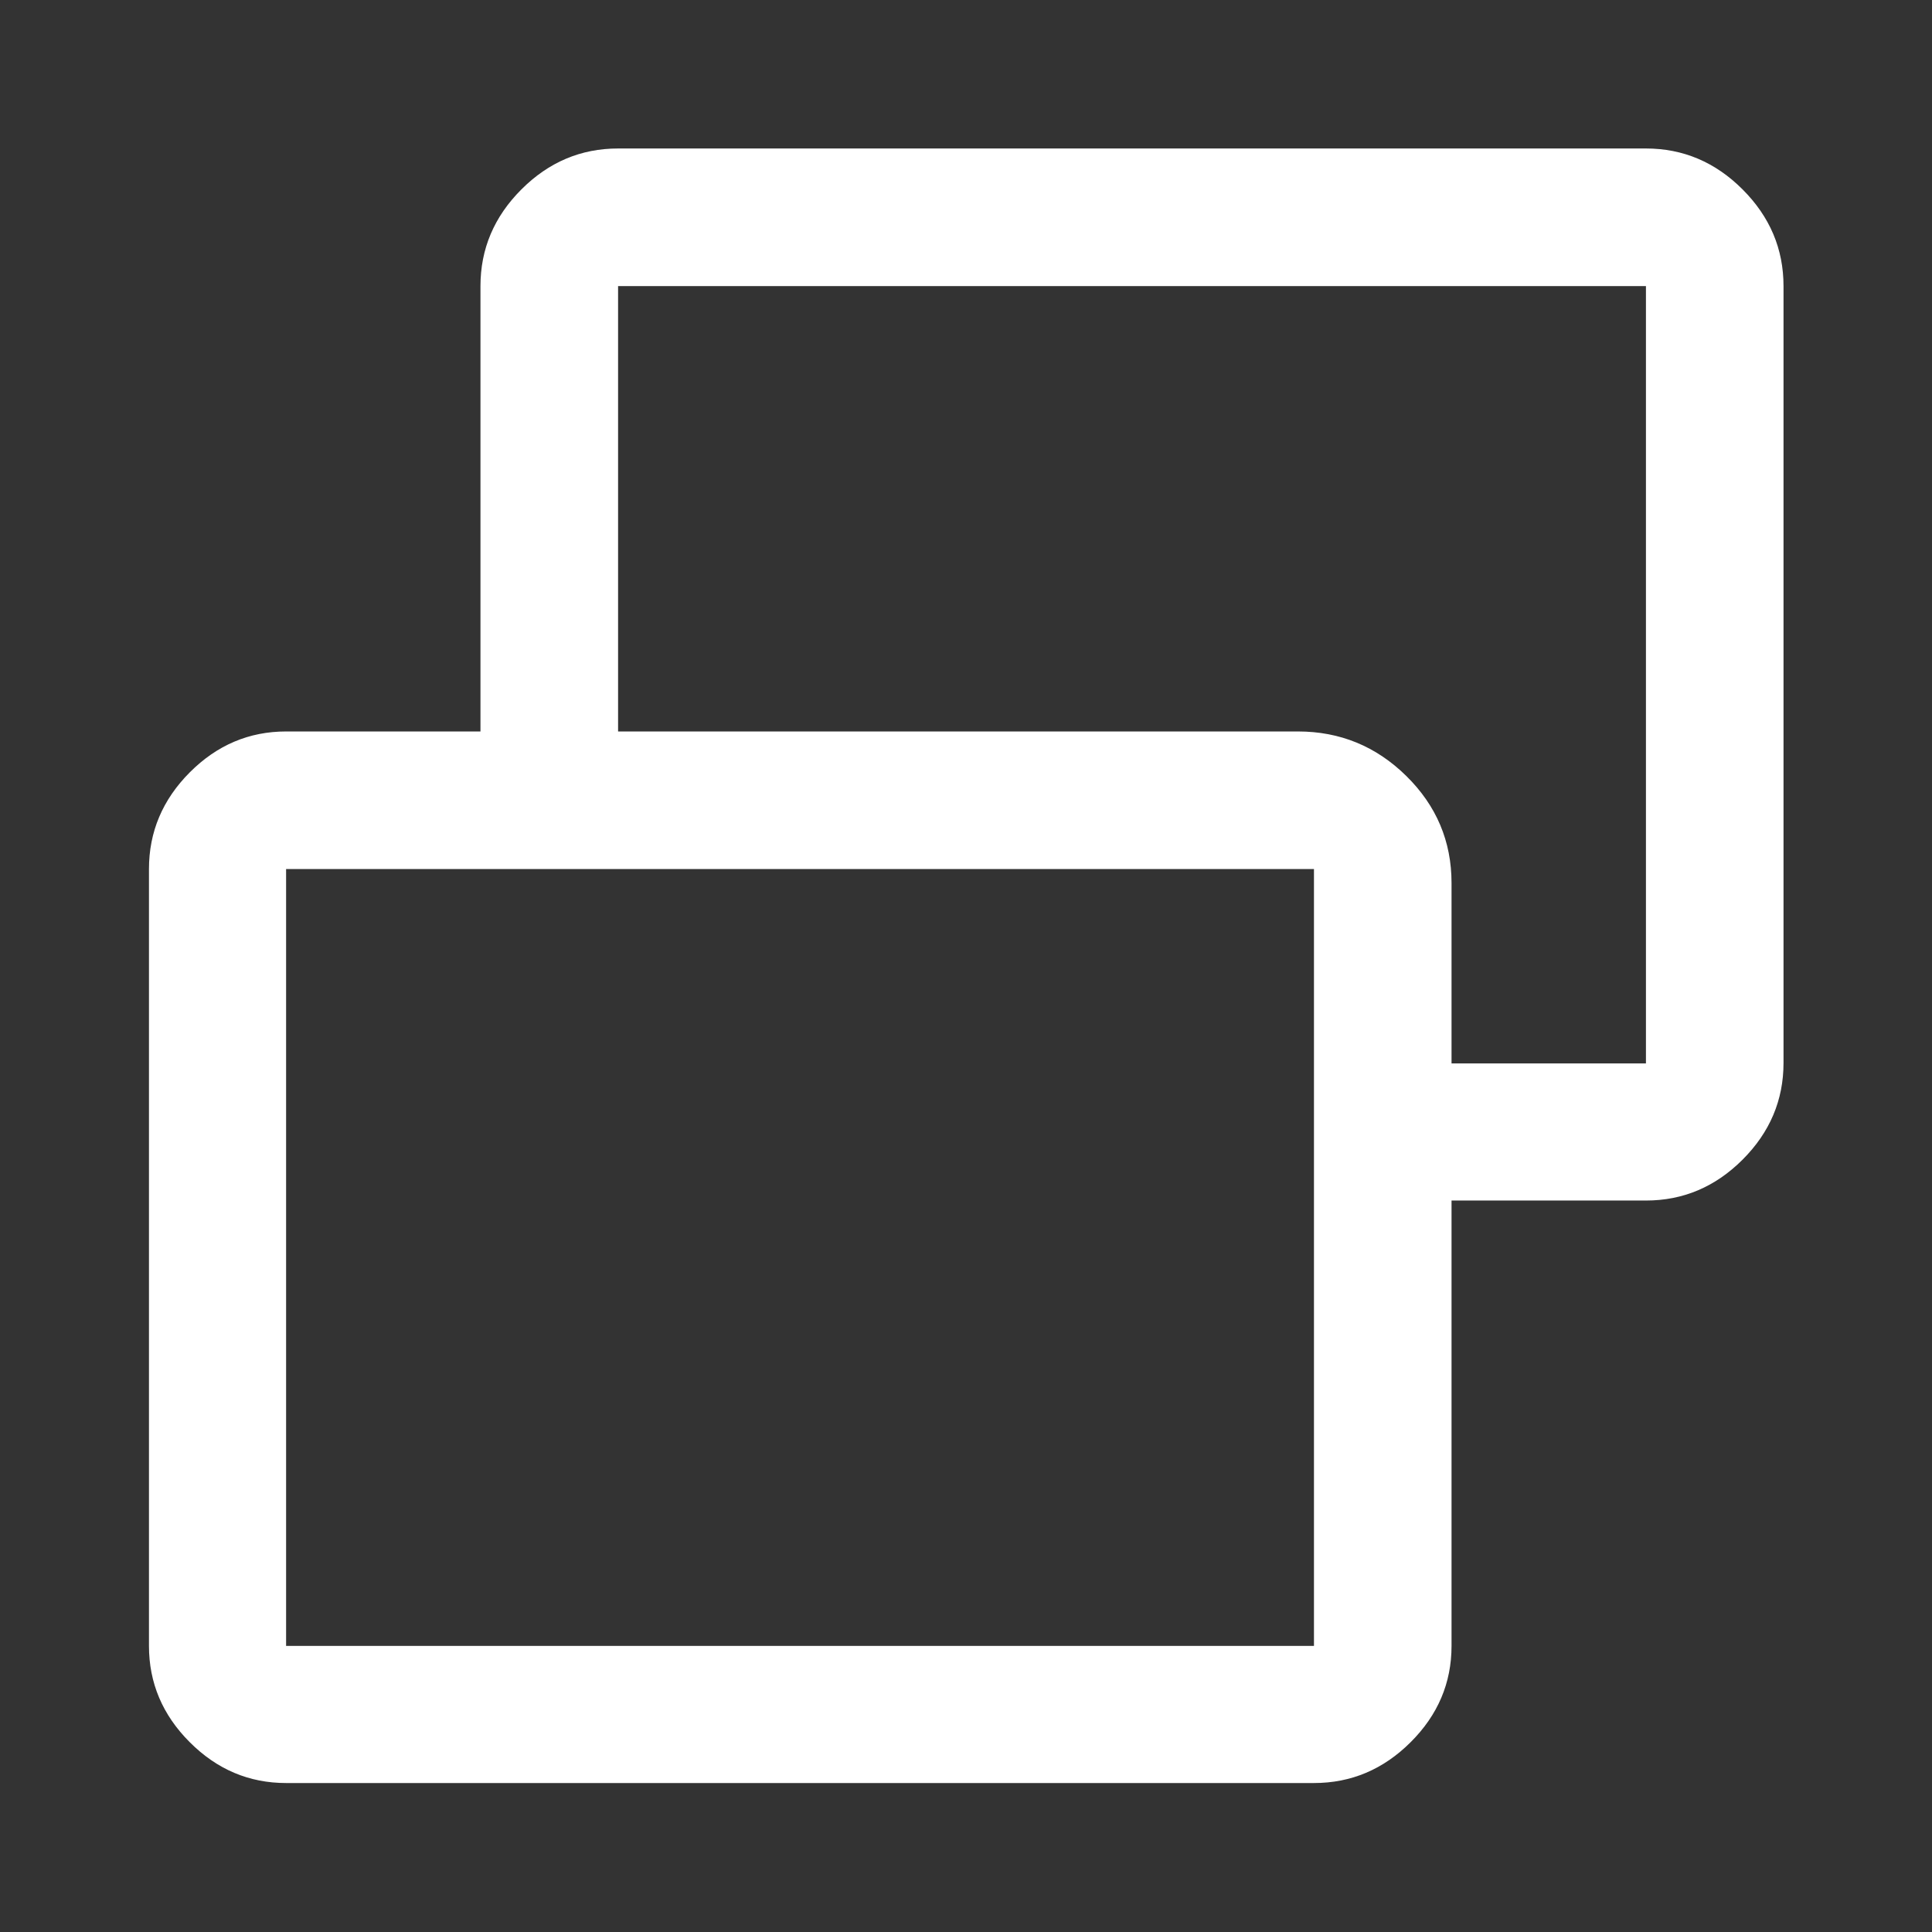 <svg width="48" height="48" viewBox="0 0 48 48" fill="none" xmlns="http://www.w3.org/2000/svg">
<rect x="0" y="0" width="48" height="48" fill="#333333" stroke="none"/>
<path d="M32.645 40.892V21.591H7.108V40.892H32.645ZM36.063 29.827V26.421H40.893V7.108H15.356V18.173H11.937V7.108C11.937 6.184 12.276 5.384 12.954 4.706C13.632 4.028 14.432 3.689 15.356 3.689H40.893C41.816 3.689 42.617 4.028 43.294 4.706C43.972 5.384 44.311 6.184 44.311 7.108V26.409C44.311 27.332 43.972 28.133 43.294 28.811C42.617 29.488 41.816 29.827 40.893 29.827H36.063ZM7.108 44.299C6.188 44.299 5.39 43.961 4.715 43.285C4.039 42.61 3.701 41.812 3.701 40.892V21.591C3.701 20.668 4.039 19.867 4.715 19.189C5.39 18.512 6.188 18.173 7.108 18.173H32.248C33.293 18.173 34.19 18.542 34.939 19.279C35.688 20.016 36.063 20.903 36.063 21.938V40.892C36.063 41.812 35.724 42.61 35.046 43.285C34.368 43.961 33.568 44.299 32.645 44.299H7.108Z" fill="white"/>
</svg>

